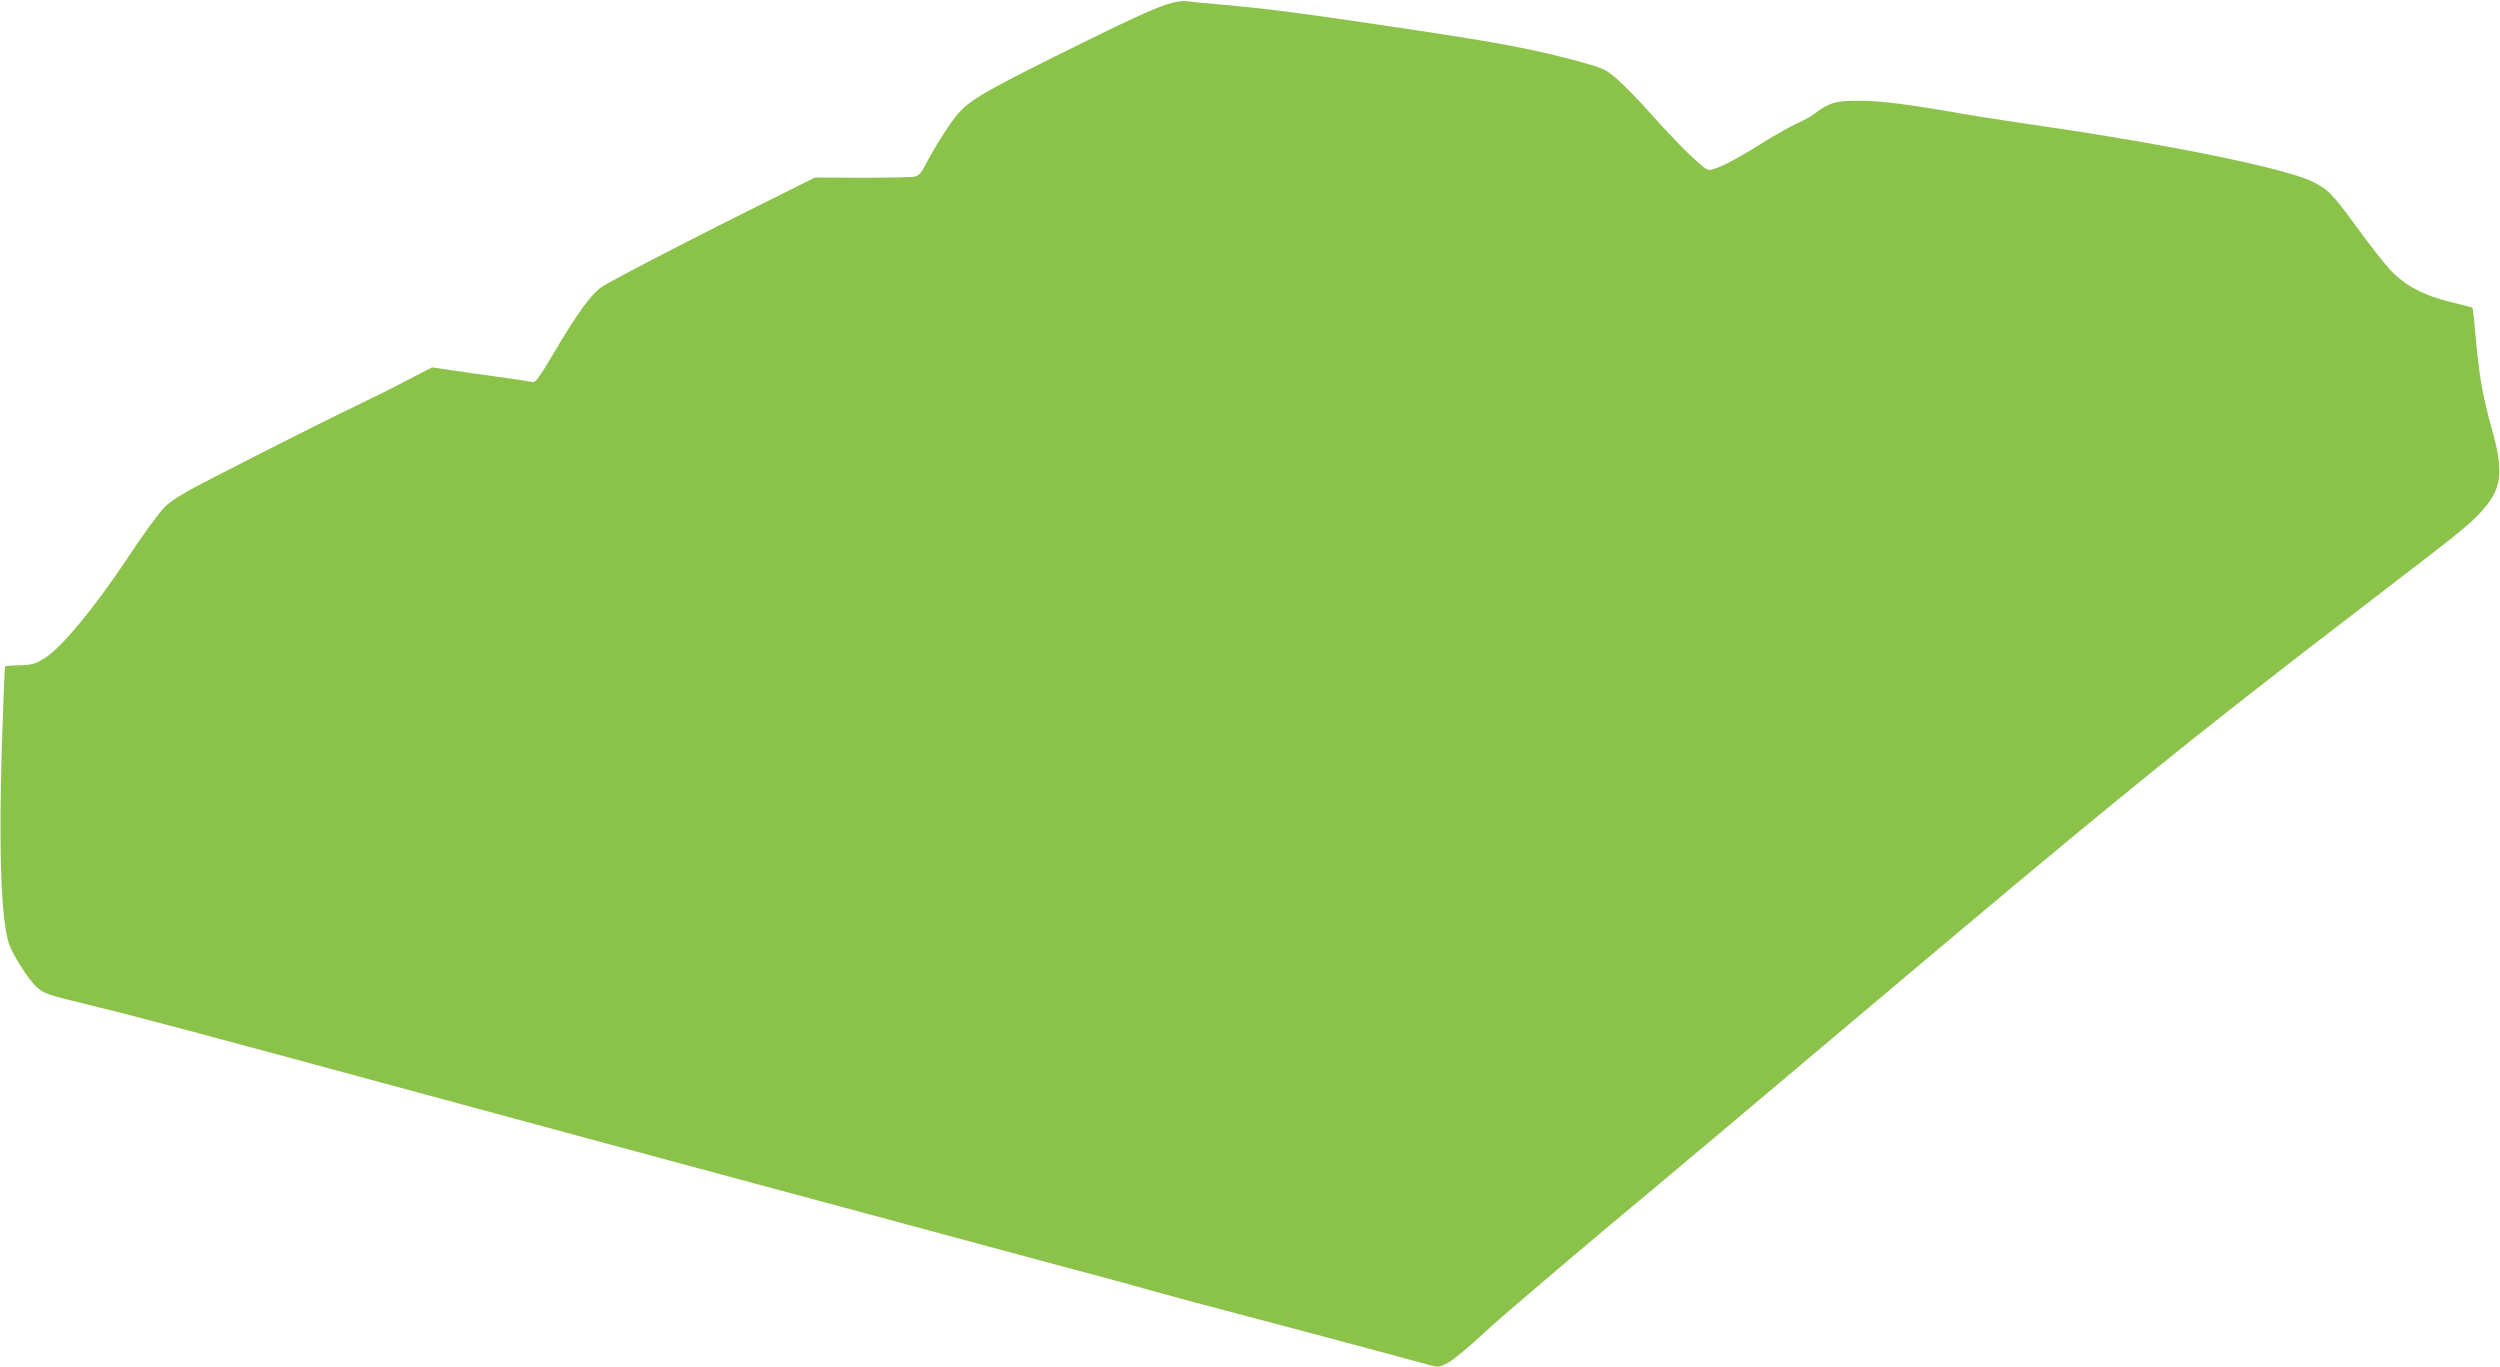 <?xml version="1.0" standalone="no"?>
<!DOCTYPE svg PUBLIC "-//W3C//DTD SVG 20010904//EN"
 "http://www.w3.org/TR/2001/REC-SVG-20010904/DTD/svg10.dtd">
<svg version="1.0" xmlns="http://www.w3.org/2000/svg"
 width="1280pt" height="700pt" viewBox="0 0 1280 700"
 preserveAspectRatio="xMidYMid meet">
<g transform="translate(0,700) scale(0.1,-0.1)"
fill="#8bc34a" stroke="none">
<path d="M6000 6985 c-74 -18 -223 -87 -603 -276 -363 -182 -429 -221 -490
-289 -41 -45 -128 -183 -175 -276 -14 -27 -30 -44 -47 -48 -14 -4 -135 -6
-269 -6 l-244 1 -339 -169 c-369 -185 -685 -349 -749 -389 -53 -34 -125 -131
-243 -331 -81 -137 -99 -162 -116 -158 -11 3 -87 14 -170 26 -82 11 -193 27
-247 35 l-96 14 -129 -67 c-71 -37 -189 -96 -263 -131 -74 -35 -313 -154 -530
-265 -340 -172 -402 -208 -447 -252 -28 -28 -117 -149 -196 -270 -165 -248
-334 -452 -420 -505 -45 -28 -62 -33 -125 -35 -41 -1 -75 -4 -76 -6 -2 -1 -9
-178 -16 -392 -17 -540 -5 -906 36 -1028 18 -55 98 -181 140 -220 38 -35 58
-42 253 -89 243 -59 475 -120 1706 -454 616 -167 1389 -376 1717 -464 329 -89
867 -233 1195 -322 329 -89 621 -167 648 -174 28 -8 133 -37 235 -65 102 -29
253 -69 335 -90 131 -34 882 -234 1036 -277 56 -15 57 -15 105 11 27 15 110
83 184 153 74 69 365 317 645 552 281 234 827 693 1215 1021 1382 1166 1708
1431 2685 2180 454 348 489 376 552 443 113 119 125 205 61 432 -45 159 -64
264 -82 463 -7 84 -15 154 -17 156 -2 2 -53 16 -113 30 -136 33 -232 84 -307
163 -30 32 -108 131 -173 221 -125 172 -149 196 -237 237 -146 66 -726 185
-1344 275 -154 23 -317 47 -362 55 -350 61 -486 79 -598 79 -128 1 -158 -8
-240 -70 -16 -12 -57 -34 -89 -48 -32 -15 -116 -62 -186 -106 -133 -84 -226
-130 -261 -130 -24 0 -158 131 -308 300 -51 58 -122 130 -158 162 -60 52 -73
58 -176 87 -237 66 -428 102 -882 170 -560 84 -723 105 -955 126 -96 8 -184
17 -195 19 -11 3 -45 -1 -75 -9z"/>
</g>
</svg>
